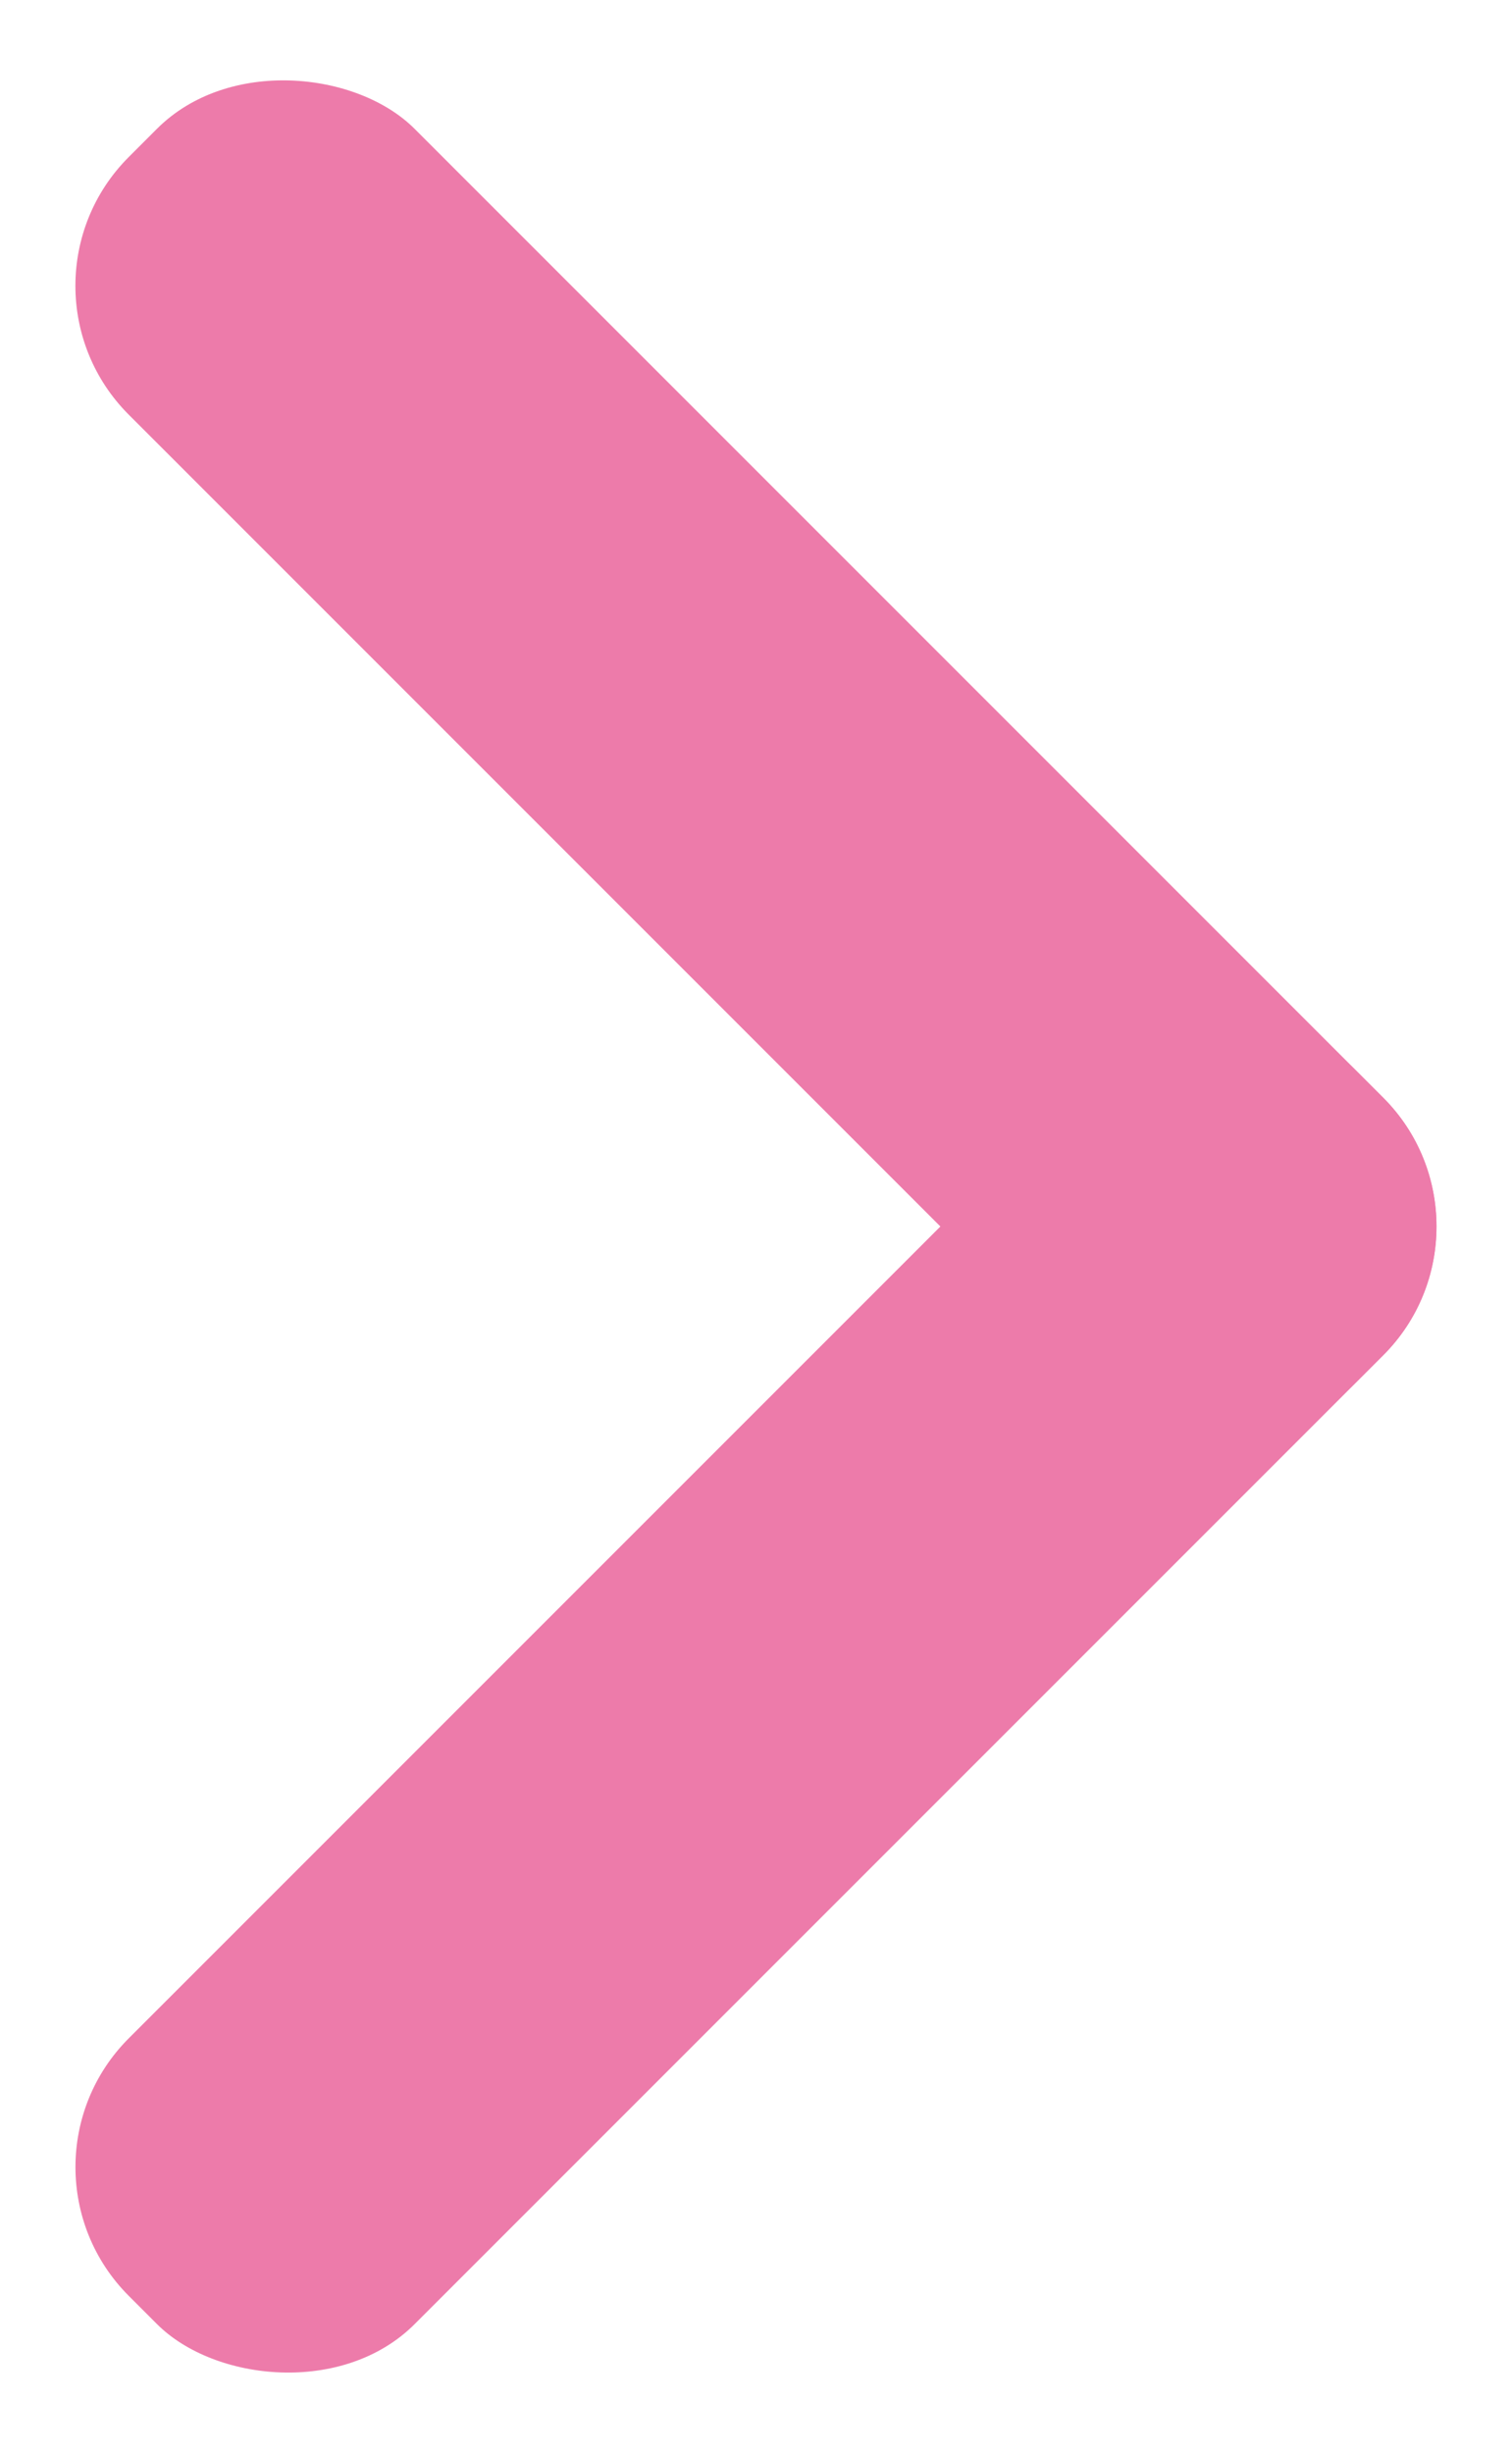<svg xmlns="http://www.w3.org/2000/svg" width="17.439" height="28.286"><g data-name="Group 189" transform="translate(-1591.561 -3167.857)" fill="#ED7BAA"><rect data-name="Rectangle 79" width="20" height="4.662" rx="2.101" transform="rotate(135 145.486 1924.235)"/><rect data-name="Rectangle 79" width="4.662" height="20" rx="2.101" transform="rotate(135 145.486 1924.234)"/></g></svg>